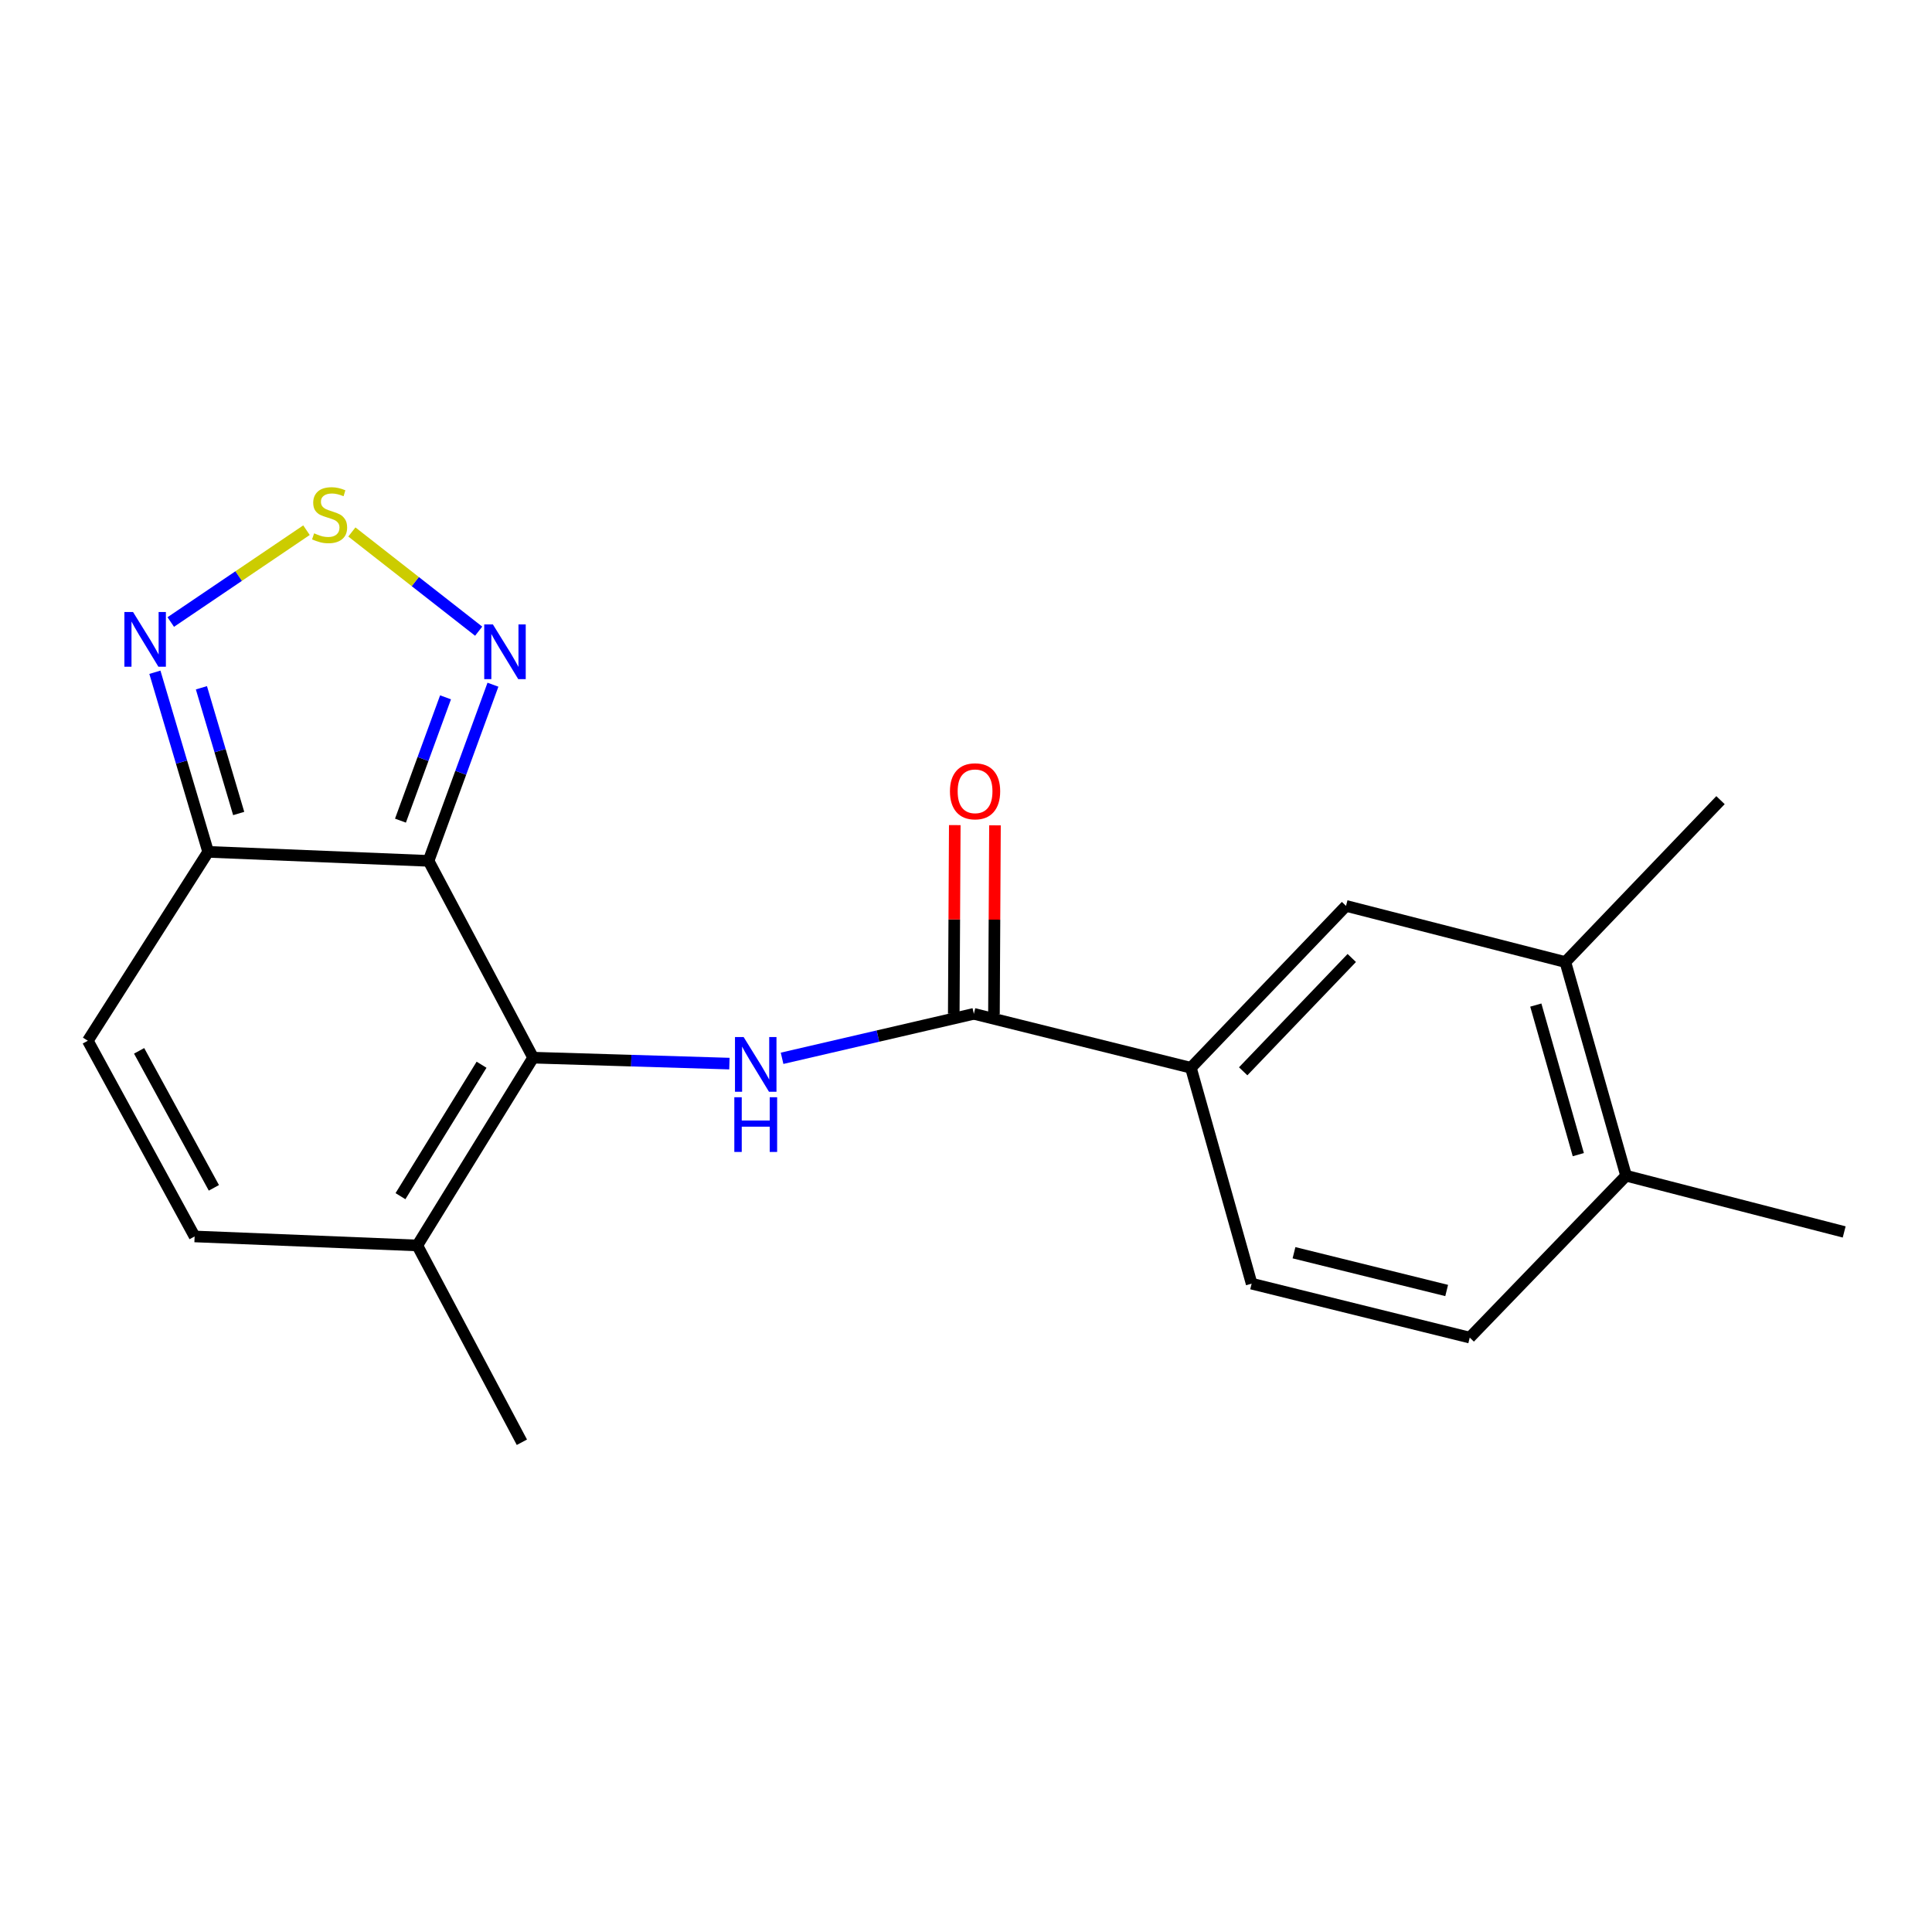 <?xml version='1.0' encoding='iso-8859-1'?>
<svg version='1.1' baseProfile='full'
              xmlns='http://www.w3.org/2000/svg'
                      xmlns:rdkit='http://www.rdkit.org/xml'
                      xmlns:xlink='http://www.w3.org/1999/xlink'
                  xml:space='preserve'
width='1000px' height='1000px' viewBox='0 0 1000 1000'>
<!-- END OF HEADER -->
<rect style='opacity:1.0;fill:#FFFFFF;stroke:none' width='1000' height='1000' x='0' y='0'> </rect>
<path class='bond-0' d='M 221.818,445.581 L 275.952,547.446' style='fill:none;fill-rule:evenodd;stroke:#000000;stroke-width:6px;stroke-linecap:butt;stroke-linejoin:miter;stroke-opacity:1' />
<path class='bond-2' d='M 221.818,445.581 L 107.736,440.923' style='fill:none;fill-rule:evenodd;stroke:#000000;stroke-width:6px;stroke-linecap:butt;stroke-linejoin:miter;stroke-opacity:1' />
<path class='bond-3' d='M 221.818,445.581 L 238.483,399.99' style='fill:none;fill-rule:evenodd;stroke:#000000;stroke-width:6px;stroke-linecap:butt;stroke-linejoin:miter;stroke-opacity:1' />
<path class='bond-3' d='M 238.483,399.99 L 255.149,354.4' style='fill:none;fill-rule:evenodd;stroke:#0000FF;stroke-width:6px;stroke-linecap:butt;stroke-linejoin:miter;stroke-opacity:1' />
<path class='bond-3' d='M 207.279,424.762 L 218.945,392.848' style='fill:none;fill-rule:evenodd;stroke:#000000;stroke-width:6px;stroke-linecap:butt;stroke-linejoin:miter;stroke-opacity:1' />
<path class='bond-3' d='M 218.945,392.848 L 230.611,360.935' style='fill:none;fill-rule:evenodd;stroke:#0000FF;stroke-width:6px;stroke-linecap:butt;stroke-linejoin:miter;stroke-opacity:1' />
<path class='bond-1' d='M 275.952,547.446 L 326.748,548.985' style='fill:none;fill-rule:evenodd;stroke:#000000;stroke-width:6px;stroke-linecap:butt;stroke-linejoin:miter;stroke-opacity:1' />
<path class='bond-1' d='M 326.748,548.985 L 377.544,550.524' style='fill:none;fill-rule:evenodd;stroke:#0000FF;stroke-width:6px;stroke-linecap:butt;stroke-linejoin:miter;stroke-opacity:1' />
<path class='bond-7' d='M 275.952,547.446 L 215.993,644.643' style='fill:none;fill-rule:evenodd;stroke:#000000;stroke-width:6px;stroke-linecap:butt;stroke-linejoin:miter;stroke-opacity:1' />
<path class='bond-7' d='M 249.253,551.104 L 207.282,619.141' style='fill:none;fill-rule:evenodd;stroke:#000000;stroke-width:6px;stroke-linecap:butt;stroke-linejoin:miter;stroke-opacity:1' />
<path class='bond-5' d='M 404.803,547.775 L 454.436,536.267' style='fill:none;fill-rule:evenodd;stroke:#0000FF;stroke-width:6px;stroke-linecap:butt;stroke-linejoin:miter;stroke-opacity:1' />
<path class='bond-5' d='M 454.436,536.267 L 504.068,524.759' style='fill:none;fill-rule:evenodd;stroke:#000000;stroke-width:6px;stroke-linecap:butt;stroke-linejoin:miter;stroke-opacity:1' />
<path class='bond-6' d='M 107.736,440.923 L 93.954,394.442' style='fill:none;fill-rule:evenodd;stroke:#000000;stroke-width:6px;stroke-linecap:butt;stroke-linejoin:miter;stroke-opacity:1' />
<path class='bond-6' d='M 93.954,394.442 L 80.171,347.961' style='fill:none;fill-rule:evenodd;stroke:#0000FF;stroke-width:6px;stroke-linecap:butt;stroke-linejoin:miter;stroke-opacity:1' />
<path class='bond-6' d='M 123.546,421.065 L 113.898,388.528' style='fill:none;fill-rule:evenodd;stroke:#000000;stroke-width:6px;stroke-linecap:butt;stroke-linejoin:miter;stroke-opacity:1' />
<path class='bond-6' d='M 113.898,388.528 L 104.251,355.992' style='fill:none;fill-rule:evenodd;stroke:#0000FF;stroke-width:6px;stroke-linecap:butt;stroke-linejoin:miter;stroke-opacity:1' />
<path class='bond-8' d='M 107.736,440.923 L 45.455,538.686' style='fill:none;fill-rule:evenodd;stroke:#000000;stroke-width:6px;stroke-linecap:butt;stroke-linejoin:miter;stroke-opacity:1' />
<path class='bond-4' d='M 247.756,326.701 L 214.941,301.025' style='fill:none;fill-rule:evenodd;stroke:#0000FF;stroke-width:6px;stroke-linecap:butt;stroke-linejoin:miter;stroke-opacity:1' />
<path class='bond-4' d='M 214.941,301.025 L 182.125,275.349' style='fill:none;fill-rule:evenodd;stroke:#CCCC00;stroke-width:6px;stroke-linecap:butt;stroke-linejoin:miter;stroke-opacity:1' />
<path class='bond-20' d='M 158.634,274.423 L 123.508,298.191' style='fill:none;fill-rule:evenodd;stroke:#CCCC00;stroke-width:6px;stroke-linecap:butt;stroke-linejoin:miter;stroke-opacity:1' />
<path class='bond-20' d='M 123.508,298.191 L 88.383,321.96' style='fill:none;fill-rule:evenodd;stroke:#0000FF;stroke-width:6px;stroke-linecap:butt;stroke-linejoin:miter;stroke-opacity:1' />
<path class='bond-10' d='M 504.068,524.759 L 616.404,552.682' style='fill:none;fill-rule:evenodd;stroke:#000000;stroke-width:6px;stroke-linecap:butt;stroke-linejoin:miter;stroke-opacity:1' />
<path class='bond-13' d='M 514.469,524.816 L 514.734,476.001' style='fill:none;fill-rule:evenodd;stroke:#000000;stroke-width:6px;stroke-linecap:butt;stroke-linejoin:miter;stroke-opacity:1' />
<path class='bond-13' d='M 514.734,476.001 L 514.998,427.186' style='fill:none;fill-rule:evenodd;stroke:#FF0000;stroke-width:6px;stroke-linecap:butt;stroke-linejoin:miter;stroke-opacity:1' />
<path class='bond-13' d='M 493.667,524.703 L 493.931,475.888' style='fill:none;fill-rule:evenodd;stroke:#000000;stroke-width:6px;stroke-linecap:butt;stroke-linejoin:miter;stroke-opacity:1' />
<path class='bond-13' d='M 493.931,475.888 L 494.195,427.073' style='fill:none;fill-rule:evenodd;stroke:#FF0000;stroke-width:6px;stroke-linecap:butt;stroke-linejoin:miter;stroke-opacity:1' />
<path class='bond-17' d='M 215.993,644.643 L 270.127,746.508' style='fill:none;fill-rule:evenodd;stroke:#000000;stroke-width:6px;stroke-linecap:butt;stroke-linejoin:miter;stroke-opacity:1' />
<path class='bond-21' d='M 215.993,644.643 L 100.733,639.985' style='fill:none;fill-rule:evenodd;stroke:#000000;stroke-width:6px;stroke-linecap:butt;stroke-linejoin:miter;stroke-opacity:1' />
<path class='bond-9' d='M 45.455,538.686 L 100.733,639.985' style='fill:none;fill-rule:evenodd;stroke:#000000;stroke-width:6px;stroke-linecap:butt;stroke-linejoin:miter;stroke-opacity:1' />
<path class='bond-9' d='M 72.007,543.916 L 110.702,614.825' style='fill:none;fill-rule:evenodd;stroke:#000000;stroke-width:6px;stroke-linecap:butt;stroke-linejoin:miter;stroke-opacity:1' />
<path class='bond-11' d='M 616.404,552.682 L 696.704,468.892' style='fill:none;fill-rule:evenodd;stroke:#000000;stroke-width:6px;stroke-linecap:butt;stroke-linejoin:miter;stroke-opacity:1' />
<path class='bond-11' d='M 643.469,554.507 L 699.678,495.854' style='fill:none;fill-rule:evenodd;stroke:#000000;stroke-width:6px;stroke-linecap:butt;stroke-linejoin:miter;stroke-opacity:1' />
<path class='bond-15' d='M 616.404,552.682 L 647.84,664.417' style='fill:none;fill-rule:evenodd;stroke:#000000;stroke-width:6px;stroke-linecap:butt;stroke-linejoin:miter;stroke-opacity:1' />
<path class='bond-12' d='M 696.704,468.892 L 810.23,497.947' style='fill:none;fill-rule:evenodd;stroke:#000000;stroke-width:6px;stroke-linecap:butt;stroke-linejoin:miter;stroke-opacity:1' />
<path class='bond-18' d='M 810.23,497.947 L 890.53,414.157' style='fill:none;fill-rule:evenodd;stroke:#000000;stroke-width:6px;stroke-linecap:butt;stroke-linejoin:miter;stroke-opacity:1' />
<path class='bond-22' d='M 810.23,497.947 L 841.655,608.549' style='fill:none;fill-rule:evenodd;stroke:#000000;stroke-width:6px;stroke-linecap:butt;stroke-linejoin:miter;stroke-opacity:1' />
<path class='bond-22' d='M 794.933,520.223 L 816.93,597.644' style='fill:none;fill-rule:evenodd;stroke:#000000;stroke-width:6px;stroke-linecap:butt;stroke-linejoin:miter;stroke-opacity:1' />
<path class='bond-14' d='M 841.655,608.549 L 760.731,692.339' style='fill:none;fill-rule:evenodd;stroke:#000000;stroke-width:6px;stroke-linecap:butt;stroke-linejoin:miter;stroke-opacity:1' />
<path class='bond-19' d='M 841.655,608.549 L 954.545,637.65' style='fill:none;fill-rule:evenodd;stroke:#000000;stroke-width:6px;stroke-linecap:butt;stroke-linejoin:miter;stroke-opacity:1' />
<path class='bond-16' d='M 647.84,664.417 L 760.731,692.339' style='fill:none;fill-rule:evenodd;stroke:#000000;stroke-width:6px;stroke-linecap:butt;stroke-linejoin:miter;stroke-opacity:1' />
<path class='bond-16' d='M 669.768,648.411 L 748.792,667.956' style='fill:none;fill-rule:evenodd;stroke:#000000;stroke-width:6px;stroke-linecap:butt;stroke-linejoin:miter;stroke-opacity:1' />
<path  class='atom-2' d='M 384.906 536.777
L 394.186 551.777
Q 395.106 553.257, 396.586 555.937
Q 398.066 558.617, 398.146 558.777
L 398.146 536.777
L 401.906 536.777
L 401.906 565.097
L 398.026 565.097
L 388.066 548.697
Q 386.906 546.777, 385.666 544.577
Q 384.466 542.377, 384.106 541.697
L 384.106 565.097
L 380.426 565.097
L 380.426 536.777
L 384.906 536.777
' fill='#0000FF'/>
<path  class='atom-2' d='M 380.086 567.929
L 383.926 567.929
L 383.926 579.969
L 398.406 579.969
L 398.406 567.929
L 402.246 567.929
L 402.246 596.249
L 398.406 596.249
L 398.406 583.169
L 383.926 583.169
L 383.926 596.249
L 380.086 596.249
L 380.086 567.929
' fill='#0000FF'/>
<path  class='atom-4' d='M 255.118 323.199
L 264.398 338.199
Q 265.318 339.679, 266.798 342.359
Q 268.278 345.039, 268.358 345.199
L 268.358 323.199
L 272.118 323.199
L 272.118 351.519
L 268.238 351.519
L 258.278 335.119
Q 257.118 333.199, 255.878 330.999
Q 254.678 328.799, 254.318 328.119
L 254.318 351.519
L 250.638 351.519
L 250.638 323.199
L 255.118 323.199
' fill='#0000FF'/>
<path  class='atom-5' d='M 162.596 276.048
Q 162.916 276.168, 164.236 276.728
Q 165.556 277.288, 166.996 277.648
Q 168.476 277.968, 169.916 277.968
Q 172.596 277.968, 174.156 276.688
Q 175.716 275.368, 175.716 273.088
Q 175.716 271.528, 174.916 270.568
Q 174.156 269.608, 172.956 269.088
Q 171.756 268.568, 169.756 267.968
Q 167.236 267.208, 165.716 266.488
Q 164.236 265.768, 163.156 264.248
Q 162.116 262.728, 162.116 260.168
Q 162.116 256.608, 164.516 254.408
Q 166.956 252.208, 171.756 252.208
Q 175.036 252.208, 178.756 253.768
L 177.836 256.848
Q 174.436 255.448, 171.876 255.448
Q 169.116 255.448, 167.596 256.608
Q 166.076 257.728, 166.116 259.688
Q 166.116 261.208, 166.876 262.128
Q 167.676 263.048, 168.796 263.568
Q 169.956 264.088, 171.876 264.688
Q 174.436 265.488, 175.956 266.288
Q 177.476 267.088, 178.556 268.728
Q 179.676 270.328, 179.676 273.088
Q 179.676 277.008, 177.036 279.128
Q 174.436 281.208, 170.076 281.208
Q 167.556 281.208, 165.636 280.648
Q 163.756 280.128, 161.516 279.208
L 162.596 276.048
' fill='#CCCC00'/>
<path  class='atom-7' d='M 68.862 316.773
L 78.142 331.773
Q 79.062 333.253, 80.542 335.933
Q 82.022 338.613, 82.102 338.773
L 82.102 316.773
L 85.862 316.773
L 85.862 345.093
L 81.982 345.093
L 72.022 328.693
Q 70.862 326.773, 69.622 324.573
Q 68.422 322.373, 68.062 321.693
L 68.062 345.093
L 64.382 345.093
L 64.382 316.773
L 68.862 316.773
' fill='#0000FF'/>
<path  class='atom-14' d='M 491.692 409.568
Q 491.692 402.768, 495.052 398.968
Q 498.412 395.168, 504.692 395.168
Q 510.972 395.168, 514.332 398.968
Q 517.692 402.768, 517.692 409.568
Q 517.692 416.448, 514.292 420.368
Q 510.892 424.248, 504.692 424.248
Q 498.452 424.248, 495.052 420.368
Q 491.692 416.488, 491.692 409.568
M 504.692 421.048
Q 509.012 421.048, 511.332 418.168
Q 513.692 415.248, 513.692 409.568
Q 513.692 404.008, 511.332 401.208
Q 509.012 398.368, 504.692 398.368
Q 500.372 398.368, 498.012 401.168
Q 495.692 403.968, 495.692 409.568
Q 495.692 415.288, 498.012 418.168
Q 500.372 421.048, 504.692 421.048
' fill='#FF0000'/>
</svg>
